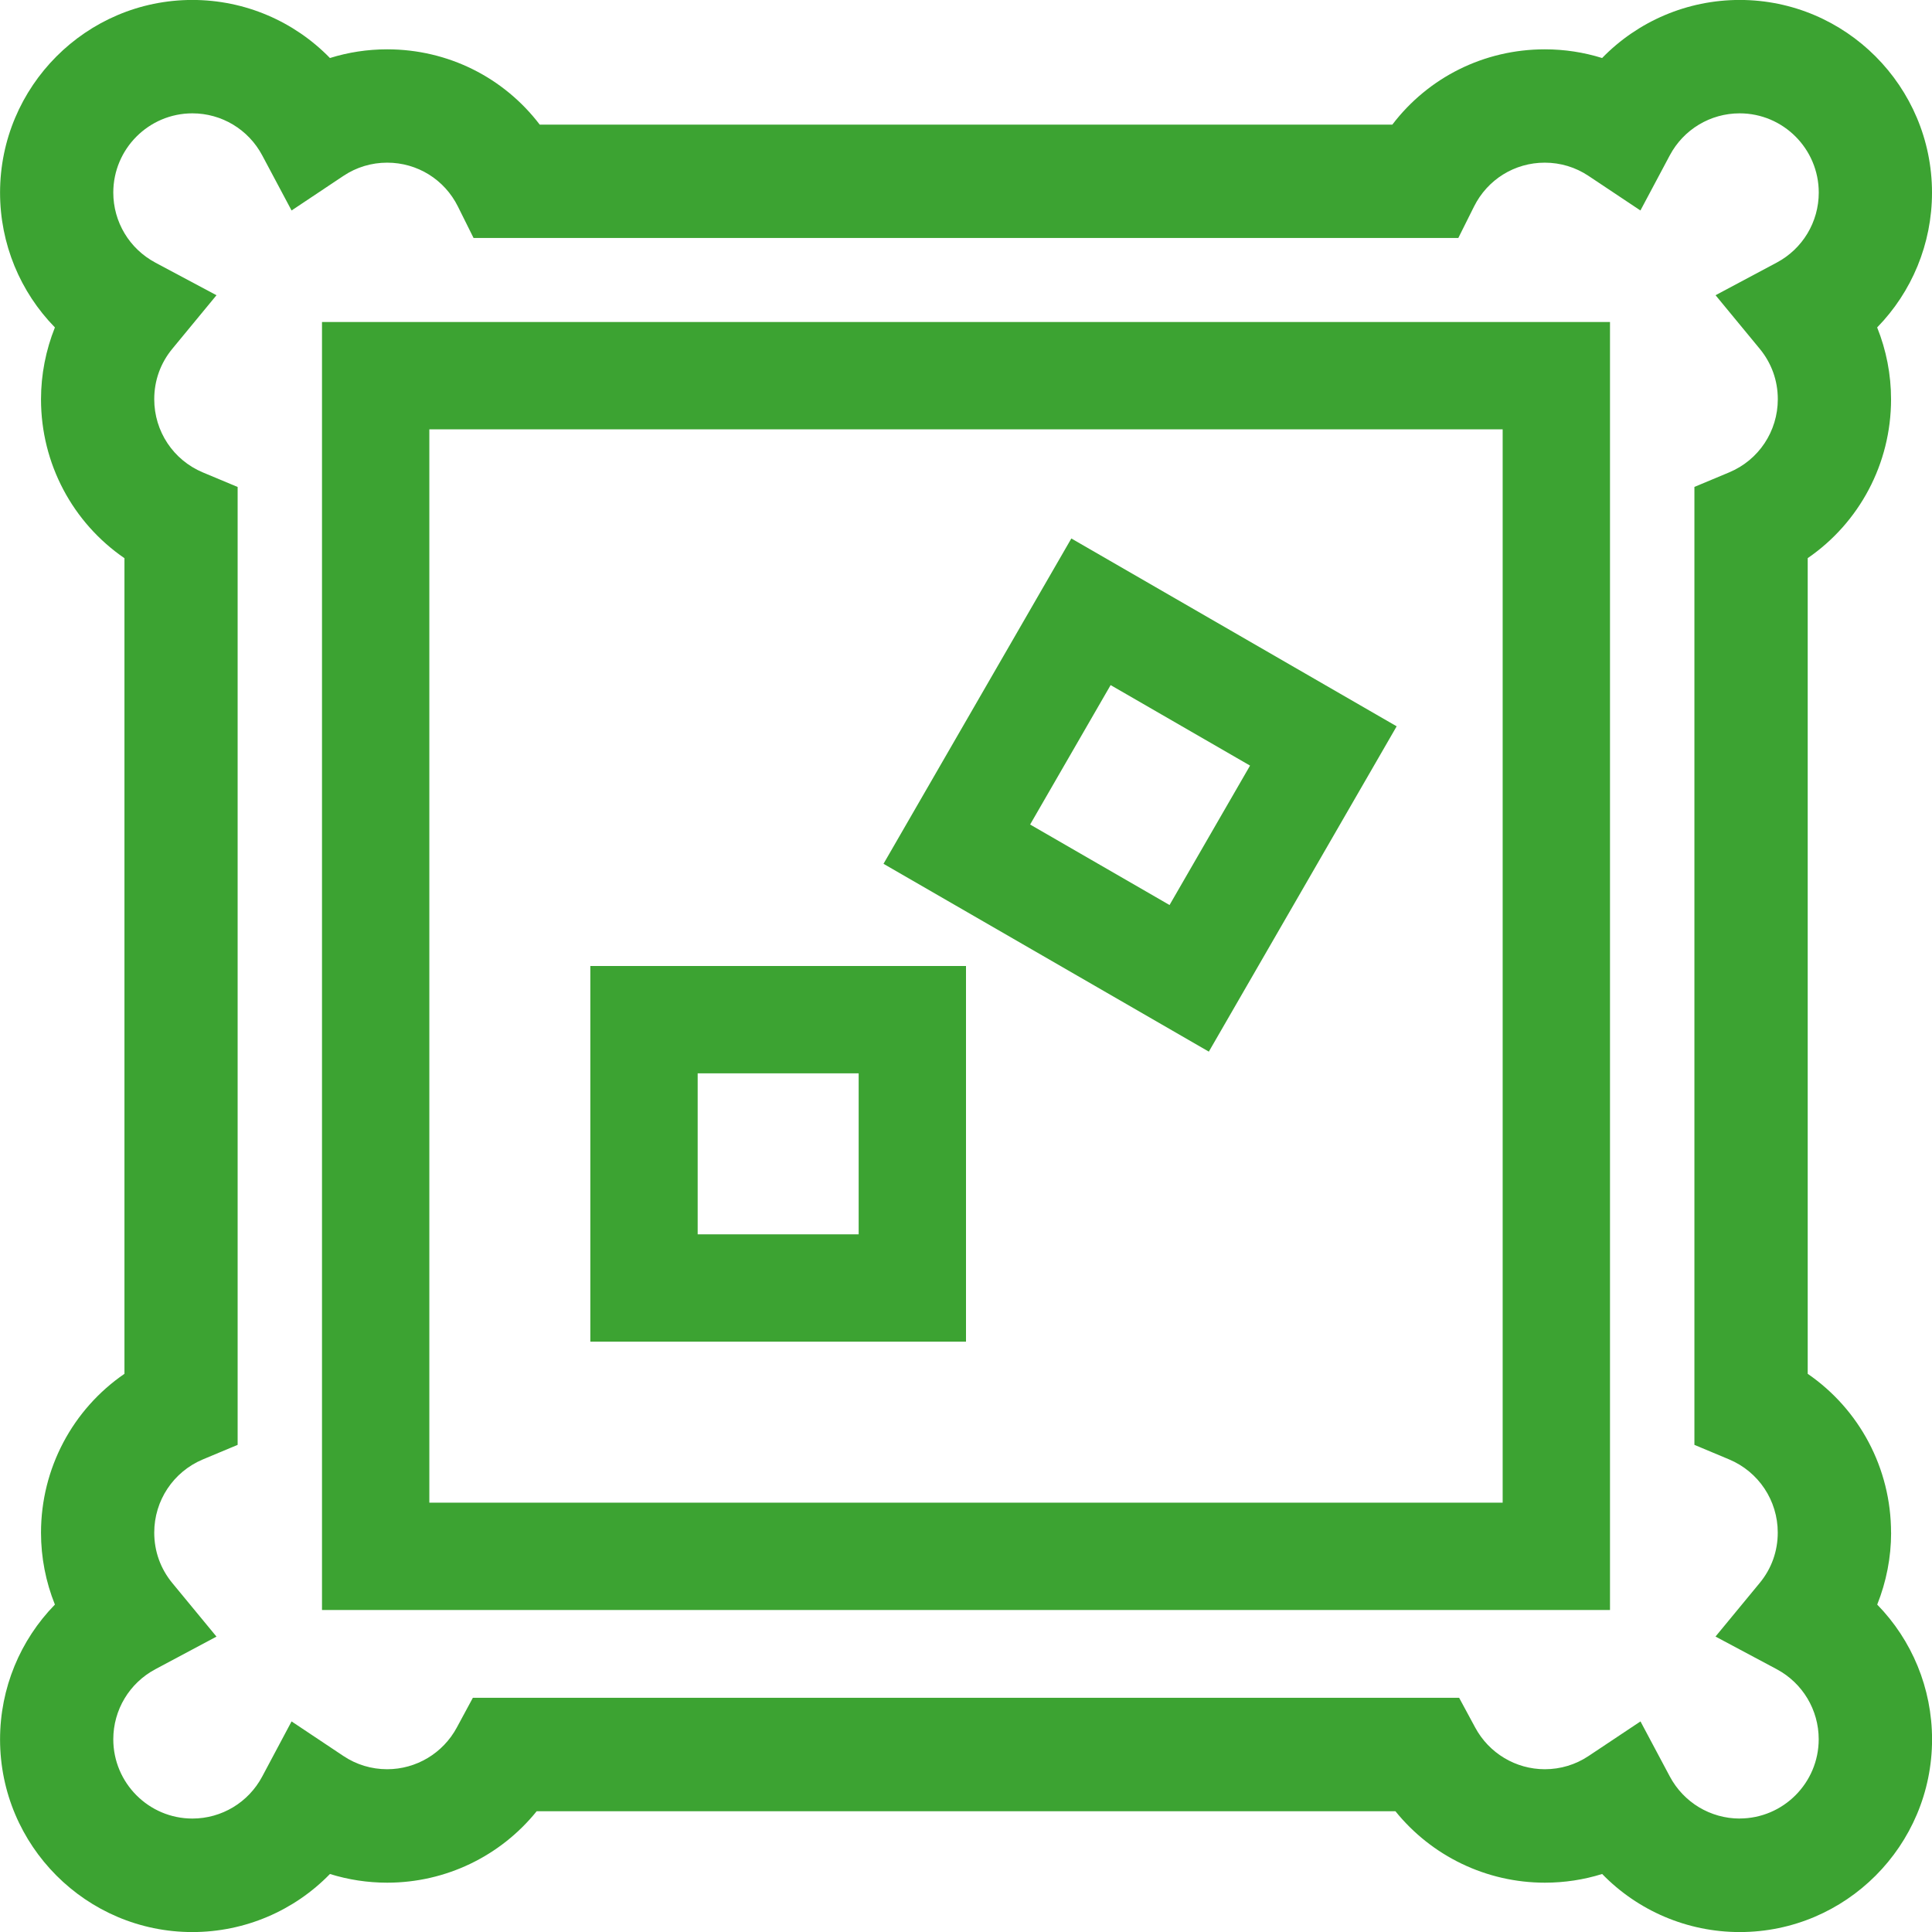 <svg height="36" viewBox="0 0 36 36" width="36" xmlns="http://www.w3.org/2000/svg"><g fill="#3ca332"><path d="m35.237 28.559c0-1.202-.592-2.299-1.553-2.96v-15.199c.962-.661 1.553-1.759 1.553-2.96 0-.461-.089-.916-.259-1.339.646-.661 1.022-1.557 1.022-2.511 0-1.98-1.608-3.591-3.583-3.591-.981 0-1.9.399-2.564 1.082-.343-.107-.702-.162-1.067-.162-1.134 0-2.173.524-2.842 1.403h-15.887c-.67-.879-1.709-1.403-2.843-1.403-.365 0-.724.055-1.066.162-.665-.683-1.583-1.082-2.564-1.082-1.976 0-3.583 1.61-3.583 3.591 0 .955.376 1.851 1.022 2.511-.169.423-.259.878-.259 1.339 0 1.202.592 2.3 1.555 2.961v15.198c-.962.66-1.555 1.759-1.555 2.961 0 .461.089.916.259 1.339-.646.661-1.022 1.557-1.022 2.512 0 1.98 1.608 3.59 3.583 3.59.981 0 1.9-.399 2.564-1.082.343.107.702.162 1.067.162 1.094 0 2.112-.497 2.785-1.331h16.002c.673.834 1.692 1.331 2.785 1.331.365 0 .724-.055 1.067-.162.664.683 1.583 1.082 2.564 1.082 1.976 0 3.583-1.61 3.583-3.59 0-.955-.376-1.851-1.022-2.512.169-.423.259-.877.259-1.339zm-2.82 5.327c-.545 0-1.044-.3-1.302-.783l-.547-1.027-.968.645c-.241.161-.523.246-.814.246-.542 0-1.04-.298-1.298-.777l-.299-.554h-18.378l-.299.554c-.258.479-.756.777-1.298.777-.291 0-.573-.085-.814-.246l-.967-.645-.547 1.027c-.257.483-.756.783-1.301.783-.813 0-1.474-.663-1.474-1.477 0-.547.3-1.047.783-1.305l1.14-.608-.823-.998c-.22-.267-.337-.592-.337-.94 0-.598.356-1.133.906-1.364l.648-.271v-17.849l-.648-.271c-.551-.231-.906-.766-.906-1.364 0-.347.116-.672.337-.94l.823-.998-1.14-.608c-.483-.258-.783-.758-.783-1.304 0-.815.661-1.477 1.474-1.477.545 0 1.044.3 1.301.783l.547 1.027.967-.645c.241-.161.523-.246.814-.246.562 0 1.068.313 1.319.818l.291.585h18.35l.292-.585c.252-.505.757-.818 1.319-.818.291 0 .573.085.814.246l.968.645.547-1.027c.257-.483.756-.783 1.302-.783.813 0 1.474.662 1.474 1.477 0 .547-.3 1.047-.783 1.304l-1.14.608.823.998c.22.267.337.592.337.94 0 .597-.355 1.133-.906 1.363l-.648.271v17.85l.647.271c.55.231.906.766.906 1.363 0 .348-.116.673-.337.94l-.823.998 1.14.608c.483.258.783.758.783 1.305 0 .814-.661 1.477-1.474 1.477z"/><path d="m30 6v24h-24v-24zm-2 2h-20v20h20z"/><path d="m18 18v7h-7v-7zm-2 2h-3v3h3z"/><path d="m24.744 11.315v7h-7v-7zm-2 2h-3v3h3z" transform="matrix(.866 .5 -.5 .866 10.254 -8.637)"/></g></svg>